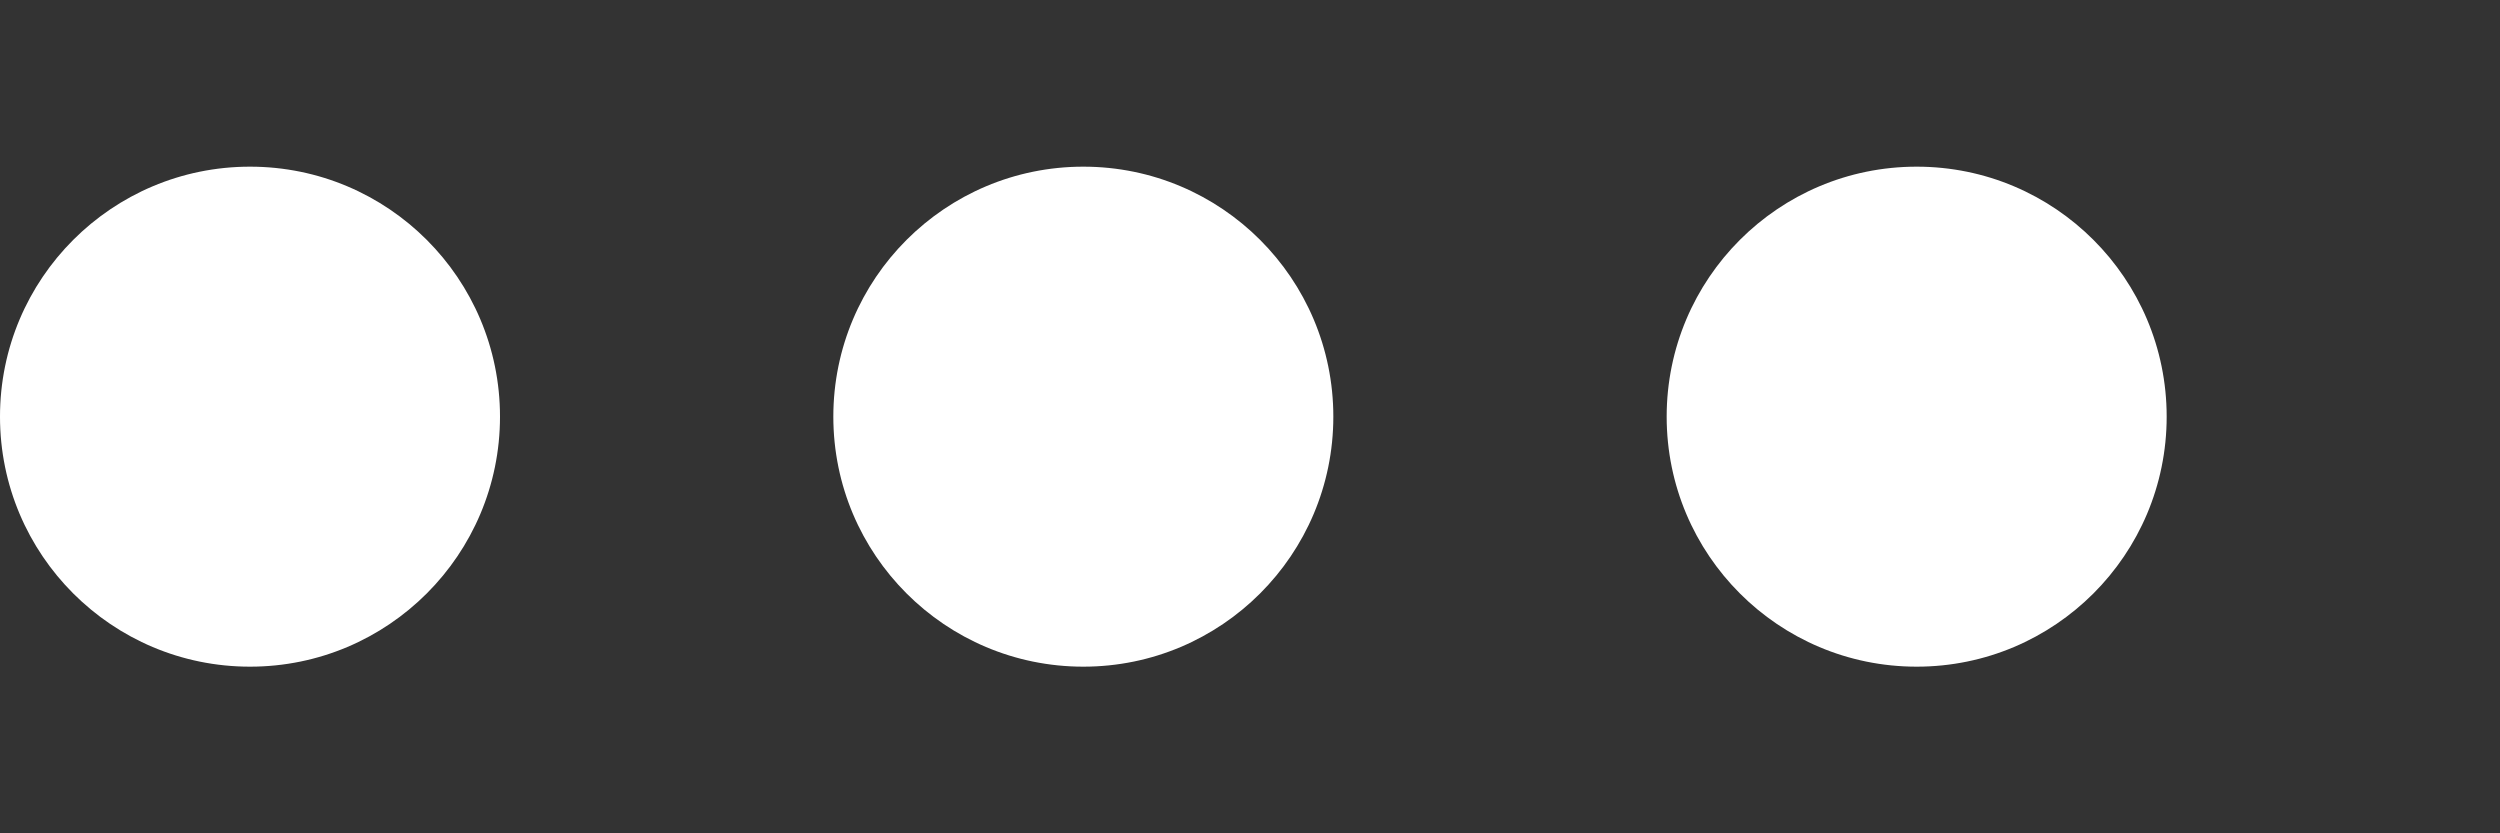 <svg version="1.1" id="L4" xmlns="http://www.w3.org/2000/svg" xmlns:xlink="http://www.w3.org/1999/xlink" x="0px" y="0px"
     viewBox="0 0 60 20" enable-background="new 0 0 0 0" xml:space="preserve">
  <rect x="0" y="0" width="60" height="20" fill="#333333" stroke="none"/>
  <circle fill="#fff" stroke="none" cx="6" cy="10" r="6">
    <animate
            attributeName="opacity"
            dur="1s"
            values="0;1;0"
            repeatCount="indefinite"
            begin="0.1"/>
  </circle>
    <circle fill="#fff" stroke="none" cx="26" cy="10" r="6">
    <animate
            attributeName="opacity"
            dur="1s"
            values="0;1;0"
            repeatCount="indefinite"
            begin="0.2"/>
  </circle>
    <circle fill="#fff" stroke="none" cx="46" cy="10" r="6">
    <animate
            attributeName="opacity"
            dur="1s"
            values="0;1;0"
            repeatCount="indefinite"
            begin="0.3"/>
  </circle>
</svg>